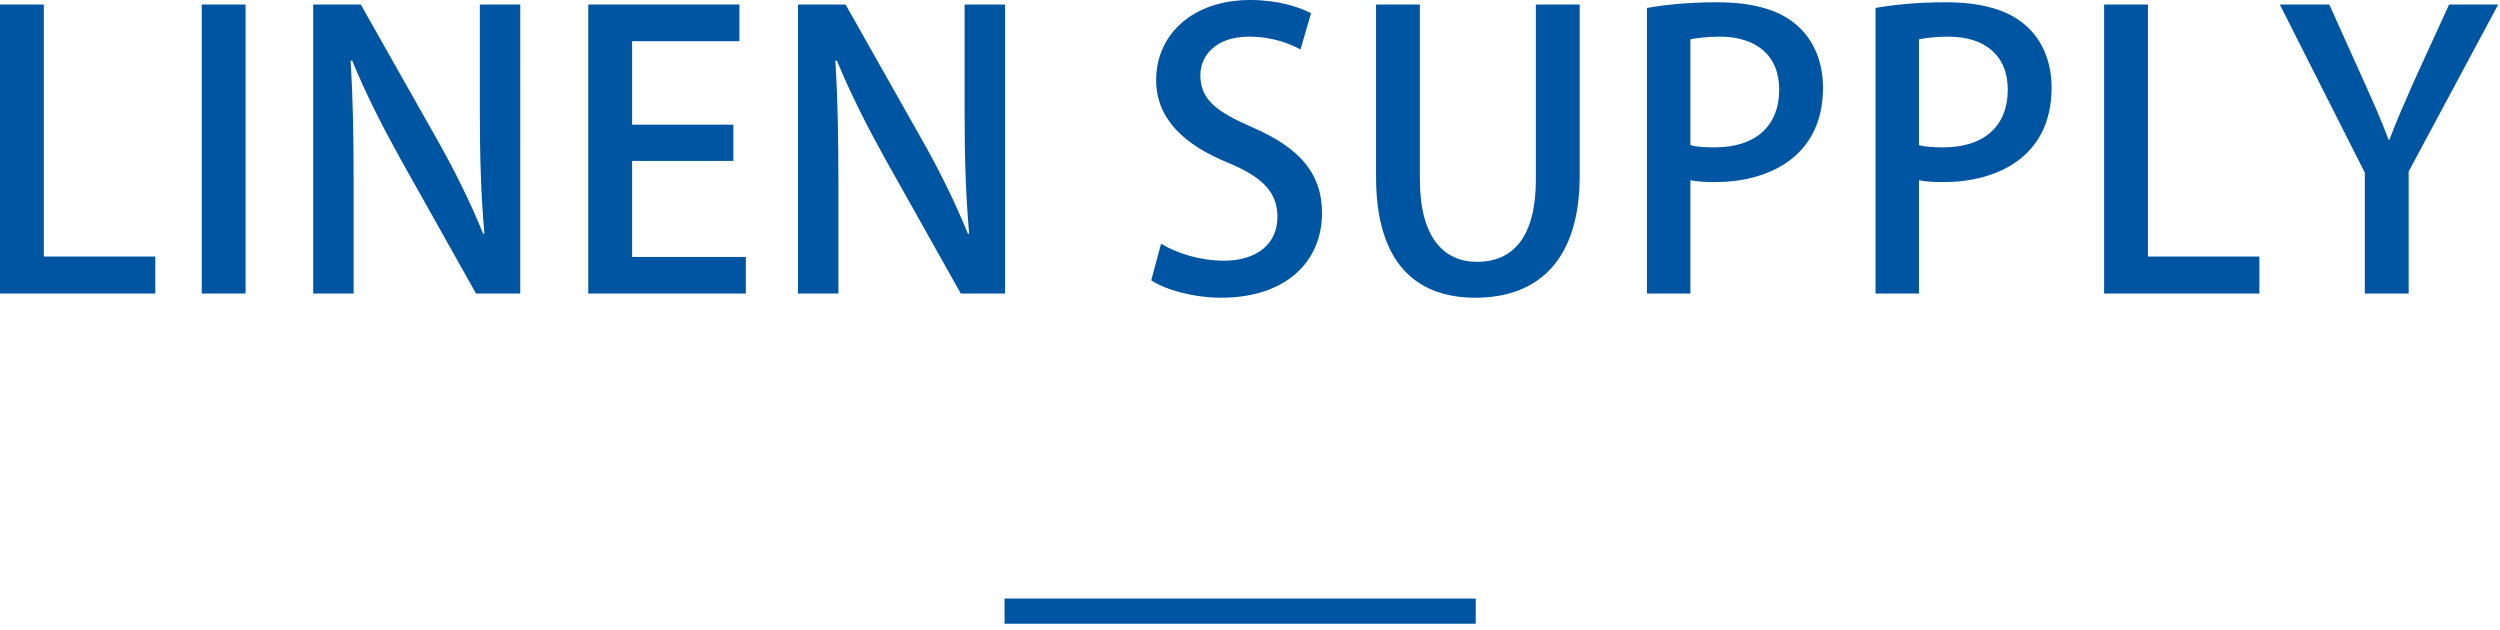 <svg xmlns="http://www.w3.org/2000/svg" width="397" height="100" viewBox="0 0 397 100">
  <g fill="none" fill-rule="evenodd">
    <path stroke="#0055a3" stroke-width="4" d="m159.523 97.05h74.821"/>
    <g fill="#0055a3">
      <path d="M0 .72v45.898h24.659v-5.88h-17.699v-40.018zM32.04 46.618h6.959v-45.898h-6.959zM82.617 46.618h-7.02l-12.059-21.479c-2.76-4.98-5.52-10.38-7.62-15.54l-.239.061c.359 5.819.48 11.759.48 19.799v17.159h-6.42v-45.898h7.559l12 21.239c2.88 5.04 5.46 10.32 7.44 15.18l.179-.061c-.539-6.239-.719-12.119-.719-19.439v-16.919h6.419zM118.438 46.618h-25.019v-45.898h23.999v5.82h-17.04v13.259h16.08v5.76h-16.08v15.239h18.06zM159.596 46.618h-7.02l-12.059-21.479c-2.76-4.98-5.52-10.38-7.62-15.54l-.239.061c.359 5.819.48 11.759.48 19.799v17.159h-6.42v-45.898h7.559l12 21.239c2.88 5.04 5.46 10.32 7.44 15.18l.179-.061c-.539-6.239-.719-12.119-.719-19.439v-16.919h6.419zM206.516 7.86c-1.5-.84-4.38-2.04-8.16-2.04-5.459 0-7.739 3.18-7.739 6.12 0 3.899 2.58 5.819 8.399 8.339 7.38 3.24 10.92 7.26 10.92 13.56 0 7.68-5.7 13.439-16.019 13.439-4.32 0-8.88-1.26-11.1-2.76l1.56-5.82c2.46 1.5 6.18 2.701 9.96 2.701 5.459 0 8.519-2.82 8.519-6.96 0-3.9-2.34-6.3-7.799-8.58-6.84-2.76-11.46-6.899-11.46-13.139 0-7.26 5.82-12.72 14.94-12.72 4.379 0 7.679 1.08 9.659 2.1zM250.855 27.899c0 13.62-6.78 19.379-16.56 19.379-9.419 0-15.779-5.52-15.779-19.199v-27.359h6.96v27.779c0 9.18 3.78 13.079 9.06 13.079 5.759 0 9.359-3.959 9.359-13.079v-27.779h6.96zM268.436 23.039c1.02.3 2.28.36 3.9.36 6.359 0 10.199-3.3 10.199-9.179 0-5.58-3.84-8.4-9.419-8.4-2.16 0-3.78.24-4.68.42zm-6.9-21.779c2.76-.48 6.42-.9 11.16-.9 5.639 0 9.899 1.2 12.659 3.66 2.58 2.22 4.14 5.7 4.14 9.899 0 11.16-8.88 15-17.159 15-1.441 0-2.76-.06-3.9-.3v17.999h-6.9zM304.735 23.039c1.02.3 2.28.36 3.899.36 6.36 0 10.2-3.3 10.2-9.179 0-5.58-3.84-8.4-9.419-8.4-2.16 0-3.78.24-4.68.42zm-6.9-21.779c2.76-.48 6.42-.9 11.16-.9 5.639 0 9.899 1.2 12.659 3.66 2.58 2.22 4.14 5.7 4.14 9.899 0 11.16-8.88 15-17.16 15-1.439 0-2.759-.06-3.899-.3v17.999h-6.9zM358.794 46.618h-24.659v-45.898h6.959v40.018h17.7zM396.713.72l-14.219 26.519v19.379h-6.96v-19.199l-13.499-26.699h7.859l5.4 12c1.5 3.359 2.82 6.239 4.02 9.479h.12c1.14-3.06 2.52-6.12 4.02-9.54l5.46-11.939z"/>
    </g>
  </g>
</svg>
